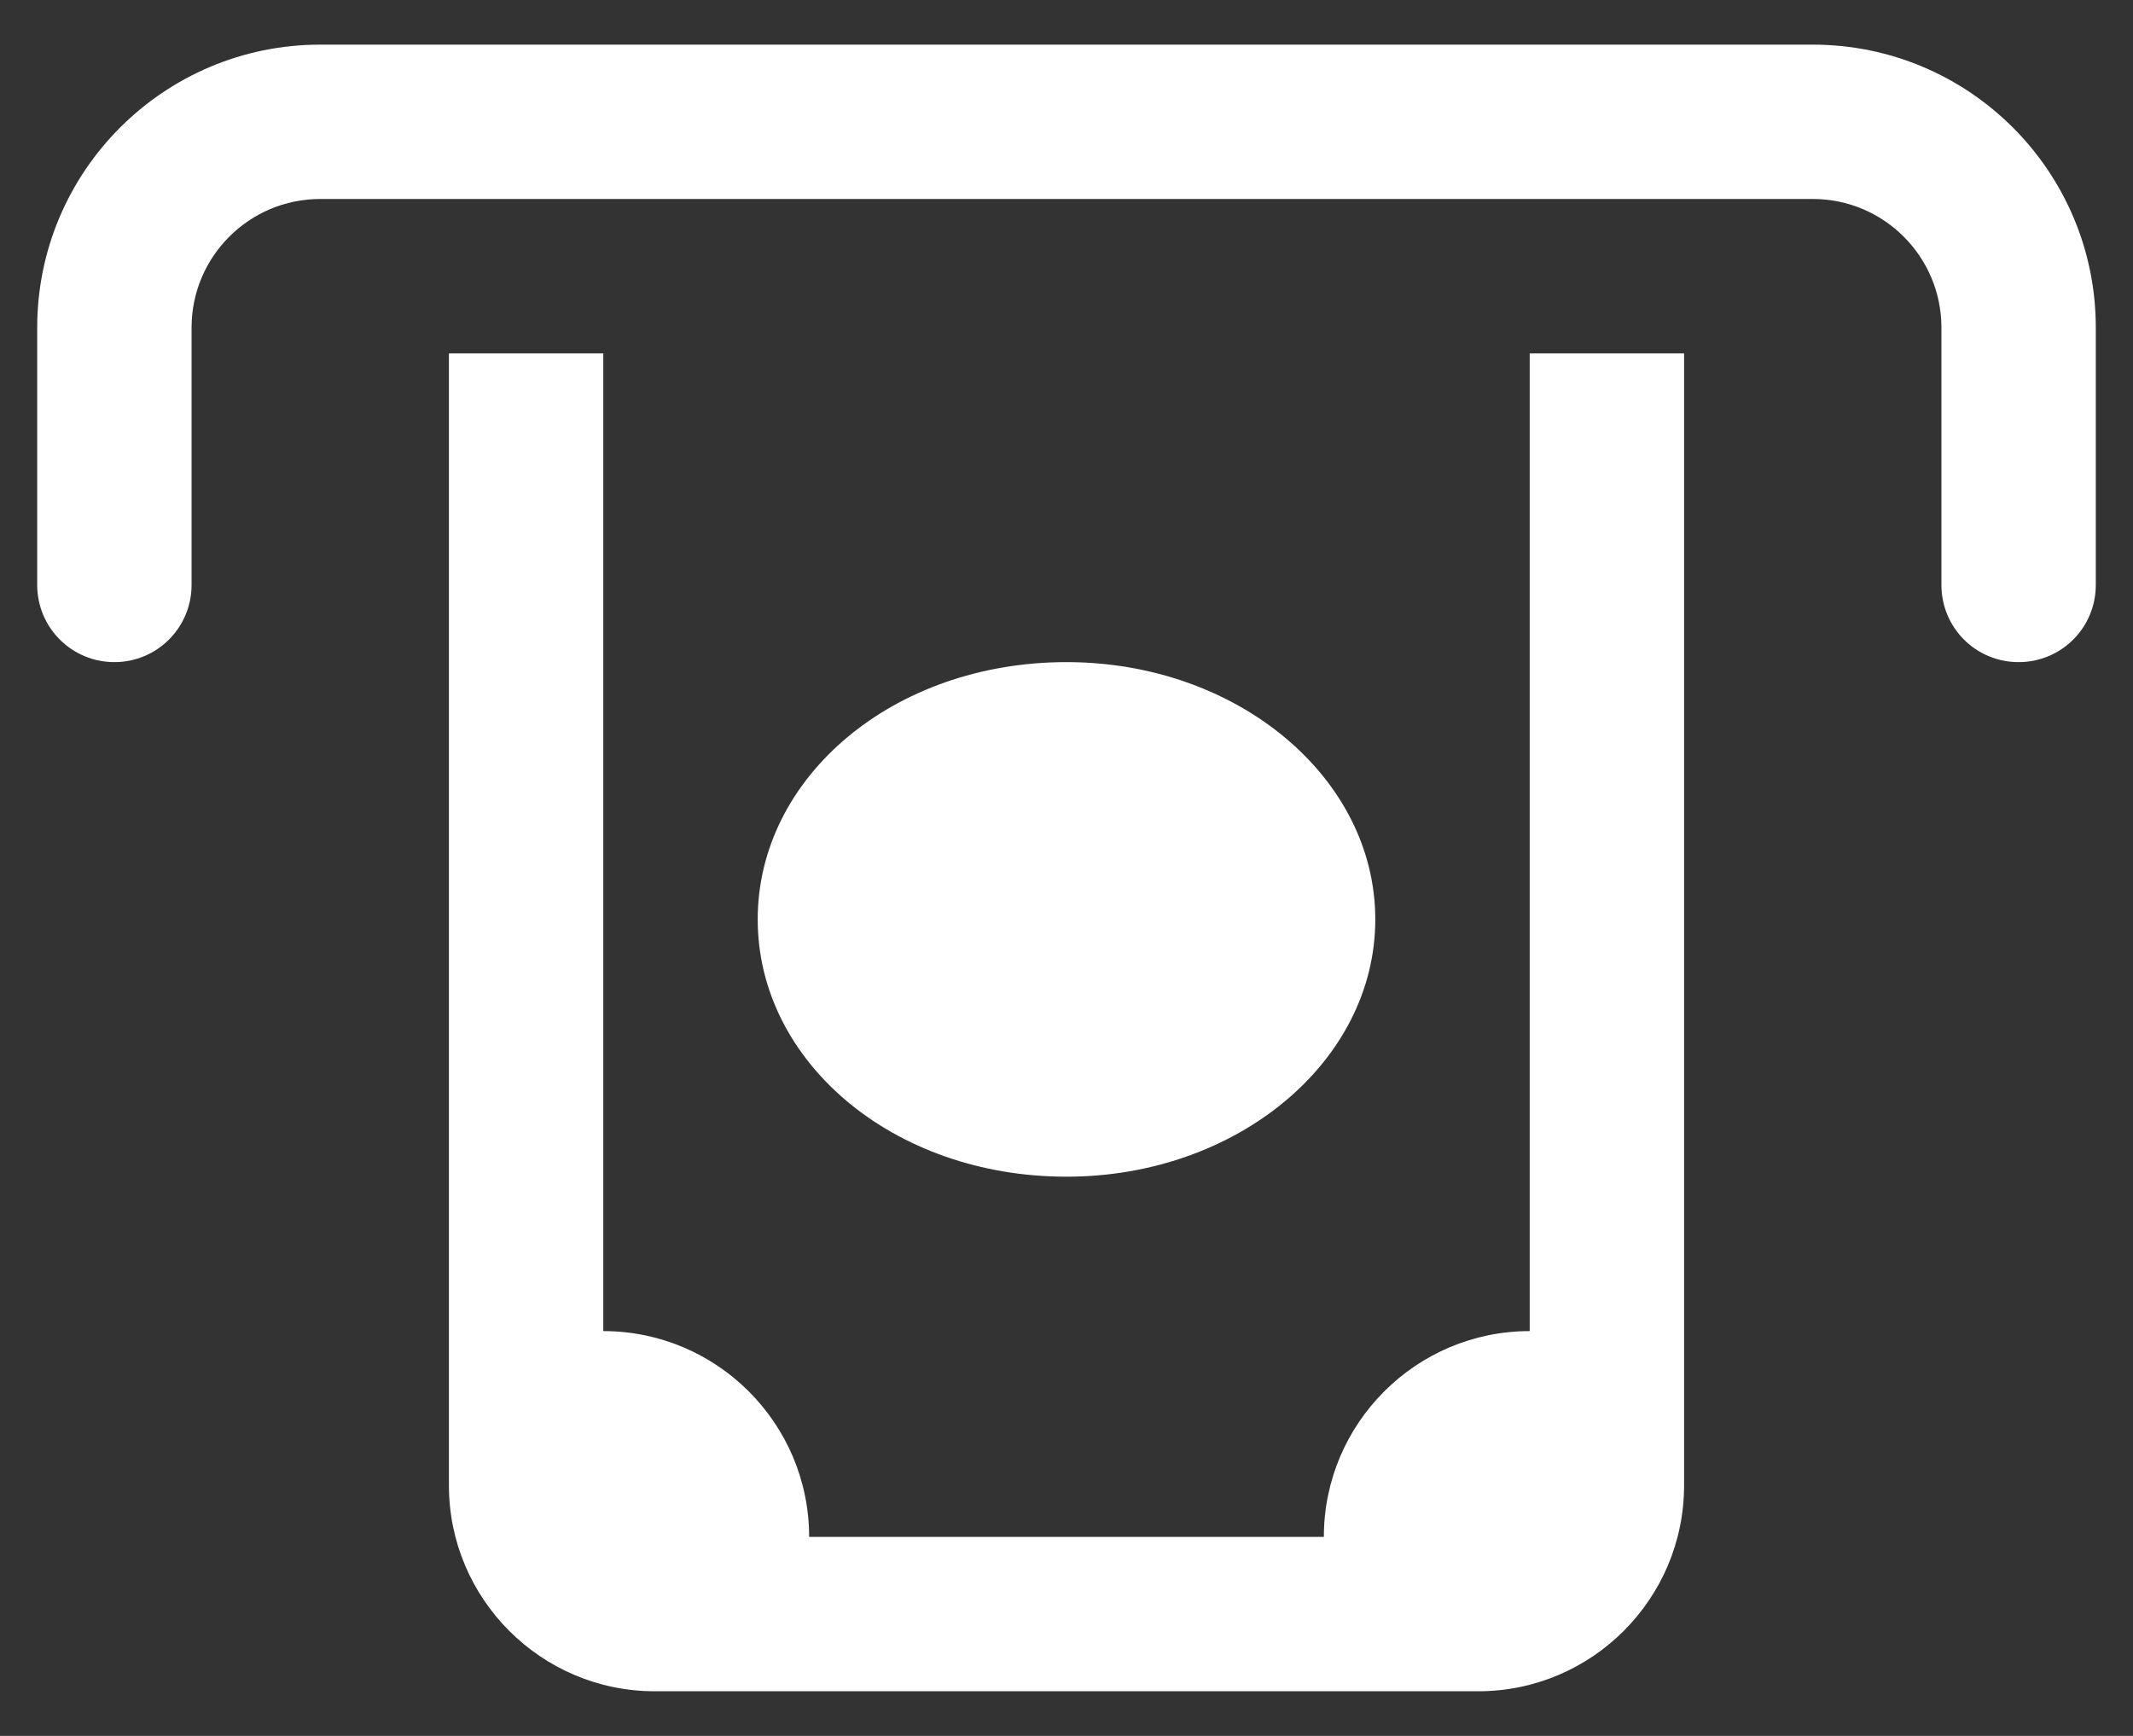 <svg xmlns="http://www.w3.org/2000/svg" xmlns:xlink="http://www.w3.org/1999/xlink" width="43px" height="35px" viewBox="0 0 43 35" version="1.1"><rect x="0" y="0" width="43" height="35" fill="#333333" stroke="none"/><title>regular/money-from-bracket</title><g id="SPRINT-1-DESKTOP" stroke="none" stroke-width="1" fill="none" fill-rule="evenodd"><path d="M3.862,11.794 C3.862,12.656 3.165,13.35 2.306,13.35 C1.447,13.35 0.75,12.656 0.75,11.794 L0.75,6.606 C0.75,3.455 3.305,0.9 6.456,0.9 L36.544,0.9 C39.695,0.9 42.25,3.455 42.25,6.606 L42.25,11.794 C42.25,12.656 41.556,13.35 40.694,13.35 C39.831,13.35 39.138,12.656 39.138,11.794 L39.138,6.606 C39.138,5.174 37.977,4.012 36.544,4.012 L6.456,4.012 C5.024,4.012 3.862,5.174 3.862,6.606 L3.862,11.794 Z M30.838,7.125 L33.95,7.125 L33.95,29.95 C33.95,32.239 32.089,34.1 29.8,34.1 L13.2,34.1 C10.911,34.1 9.05,32.239 9.05,29.95 L9.05,7.125 L12.162,7.125 L12.162,26.838 C14.451,26.838 16.312,28.699 16.312,30.988 L26.688,30.988 C26.688,28.699 28.549,26.838 30.838,26.838 L30.838,7.125 Z M21.5,23.725 C18.005,23.725 15.275,21.404 15.275,18.538 C15.275,15.671 18.005,13.35 21.5,13.35 C24.937,13.35 27.725,15.671 27.725,18.538 C27.725,21.404 24.937,23.725 21.5,23.725 Z" id="regular/money-from-bracket" fill="#FFFFFF"></path></g></svg>
